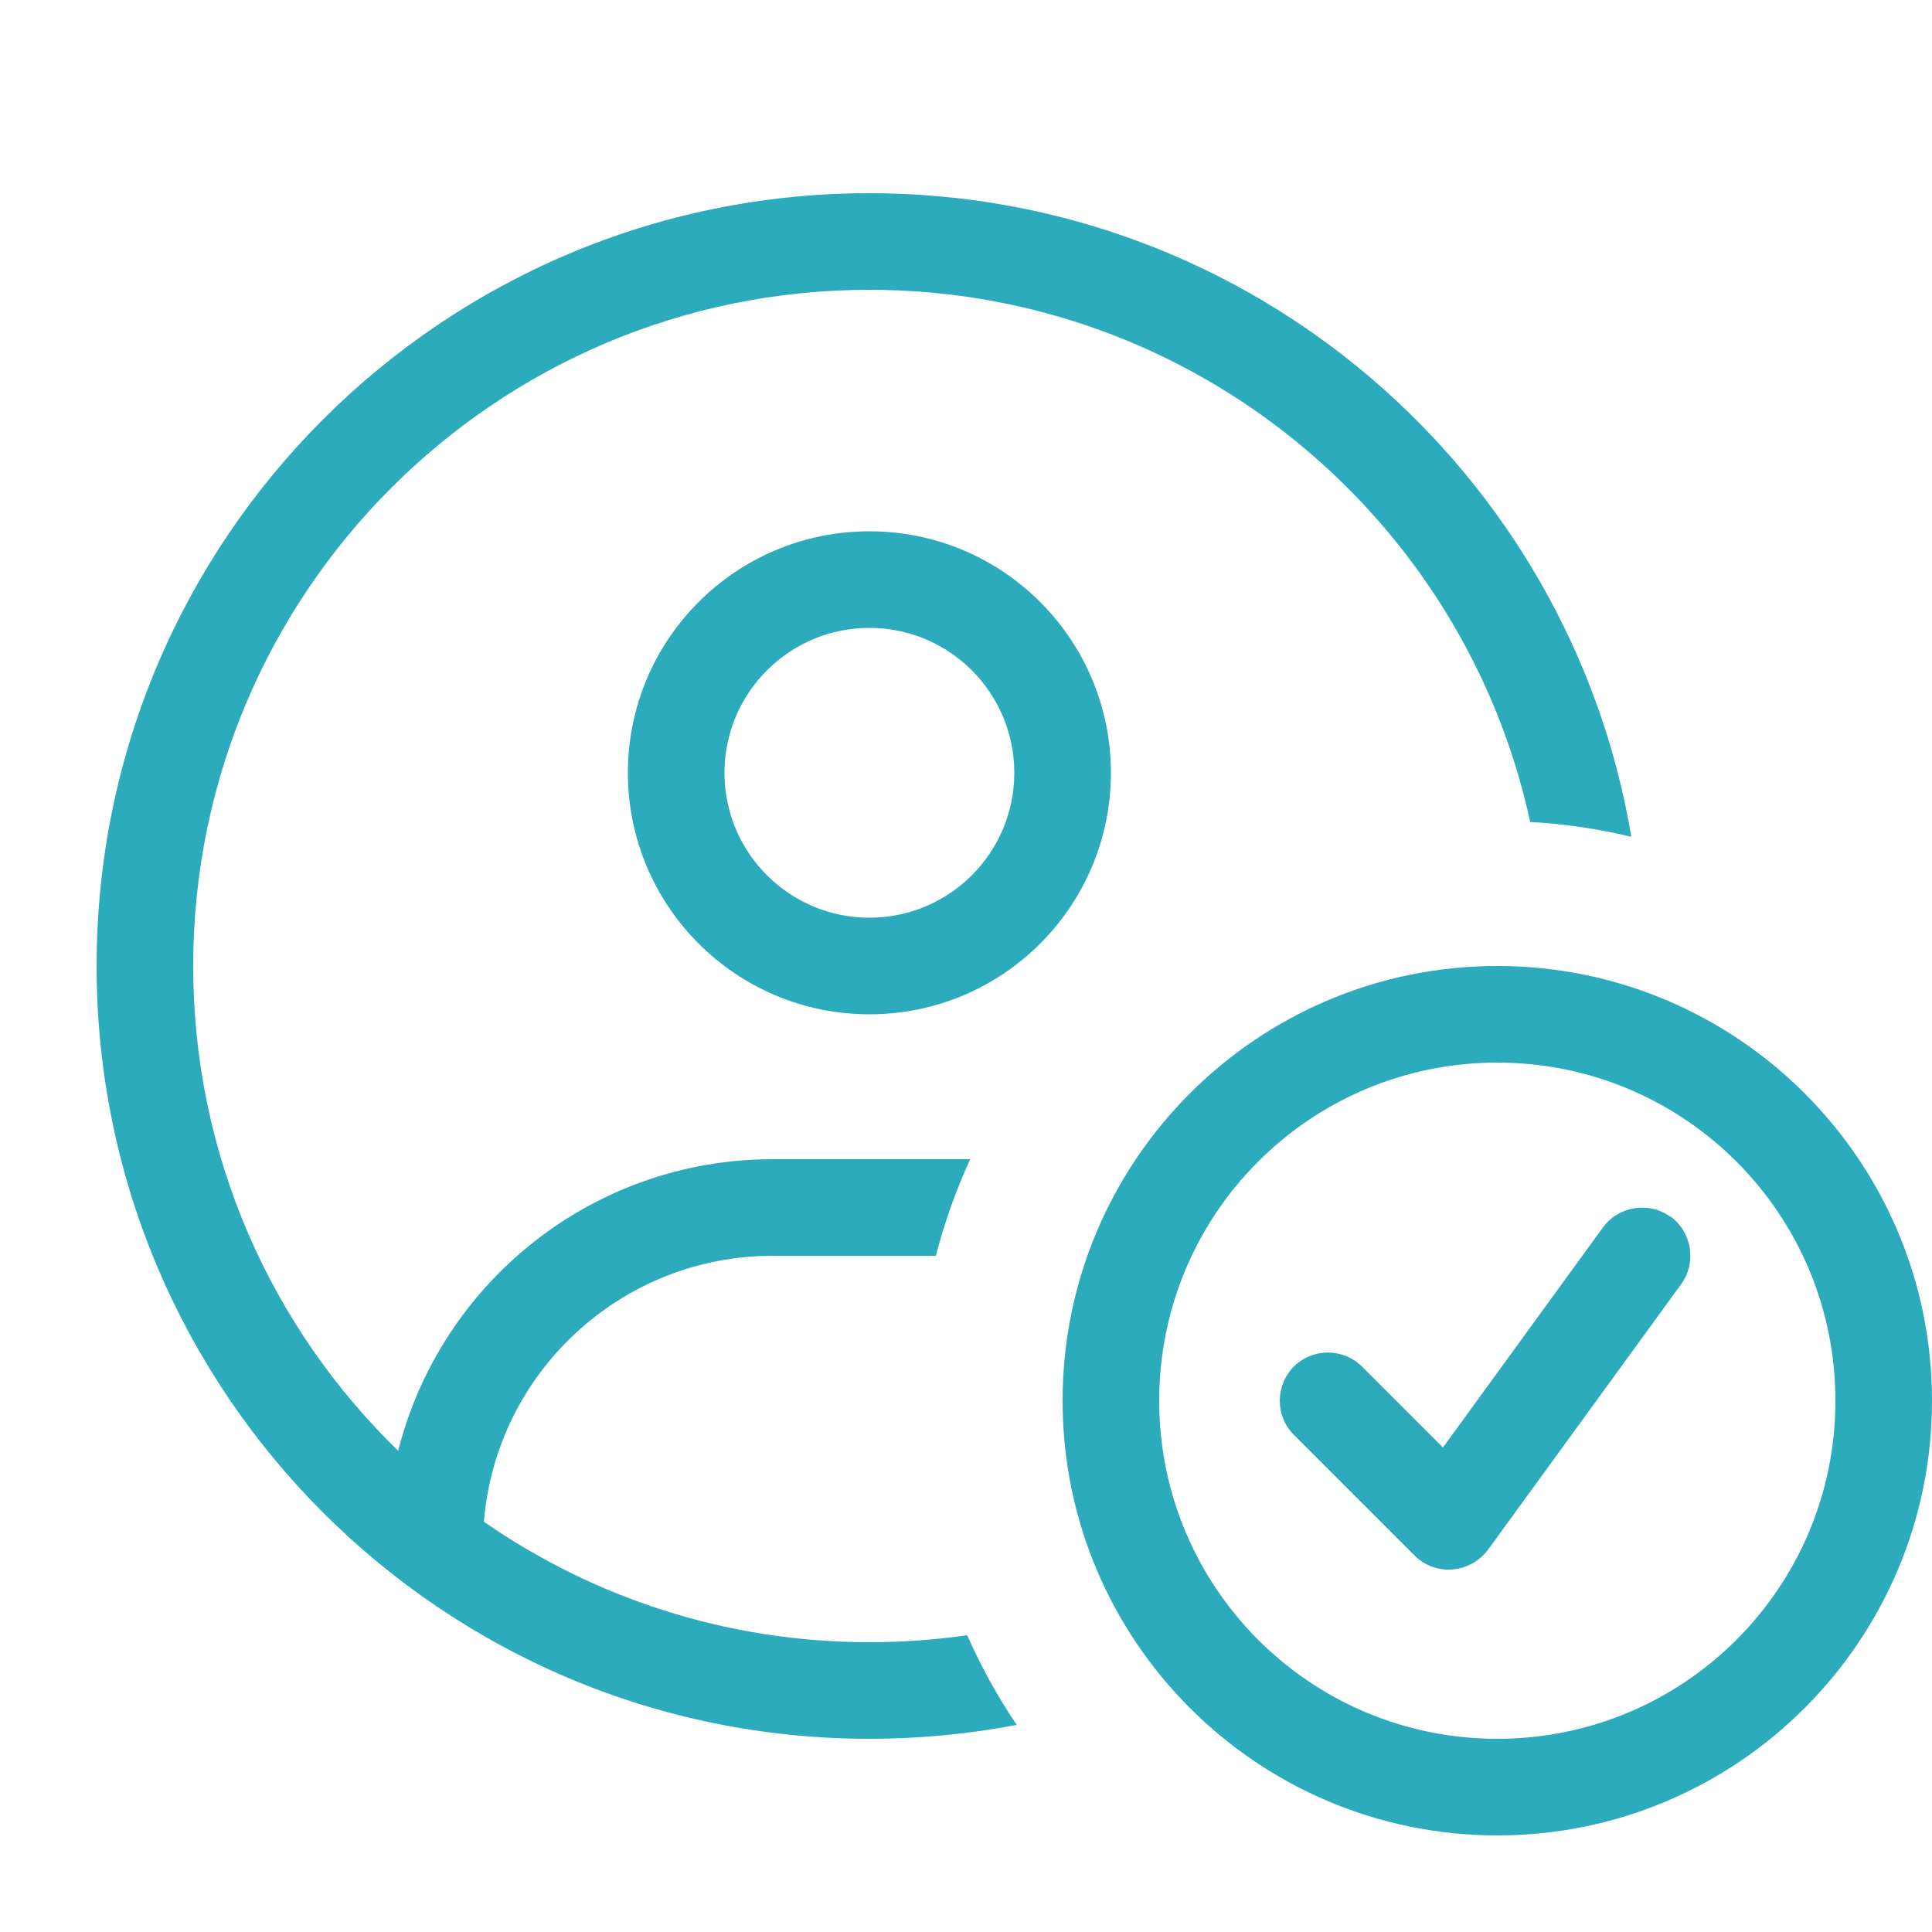 <svg xmlns="http://www.w3.org/2000/svg" viewBox="0 0 640 640"><!--!Font Awesome Pro 7.0.0 by @fontawesome - https://fontawesome.com License - https://fontawesome.com/license (Commercial License) Copyright 2025 Fonticons, Inc.--><path fill="#2babbc" d="M310 416C312.9 404.9 316.7 394.2 321.4 384L320 384L256 384C196.1 384 145.9 425.1 131.9 480.6C90 439.9 64 383 64 320C64 196.3 164.3 96 288 96C395.3 96 485.1 171.5 506.9 272.3C518.4 272.9 529.6 274.6 540.4 277.2C520.1 156.2 414.8 64 288 64C146.6 64 32 178.6 32 320C32 461.4 146.6 576 288 576C304.7 576 321 574.4 336.8 571.4C330.5 562.1 325 552.1 320.4 541.7C309.8 543.2 299 544 288 544C240.5 544 196.5 529.2 160.3 504.1C164.3 454.8 205.6 416 256 416L310 416zM288 304C261.5 304 240 282.5 240 256C240 229.5 261.5 208 288 208C314.5 208 336 229.5 336 256C336 282.5 314.5 304 288 304zM208 256C208 300.2 243.8 336 288 336C332.2 336 368 300.2 368 256C368 211.8 332.2 176 288 176C243.8 176 208 211.8 208 256zM496 352C557.9 352 608 402.1 608 464C608 525.9 557.9 576 496 576C434.1 576 384 525.9 384 464C384 402.1 434.1 352 496 352zM496 608C575.5 608 640 543.5 640 464C640 384.5 575.5 320 496 320C416.5 320 352 384.5 352 464C352 543.5 416.5 608 496 608zM553.4 403.1C546.3 397.9 536.2 399.5 531 406.6L478 479.5L451.2 452.7C445 446.5 434.8 446.5 428.6 452.7C422.4 458.9 422.4 469.1 428.6 475.3L468.6 515.3C471.9 518.6 476.5 520.3 481.2 519.9C485.9 519.5 490.1 517.1 492.9 513.4L556.9 425.4C562.1 418.3 560.5 408.2 553.4 403z"/></svg>
